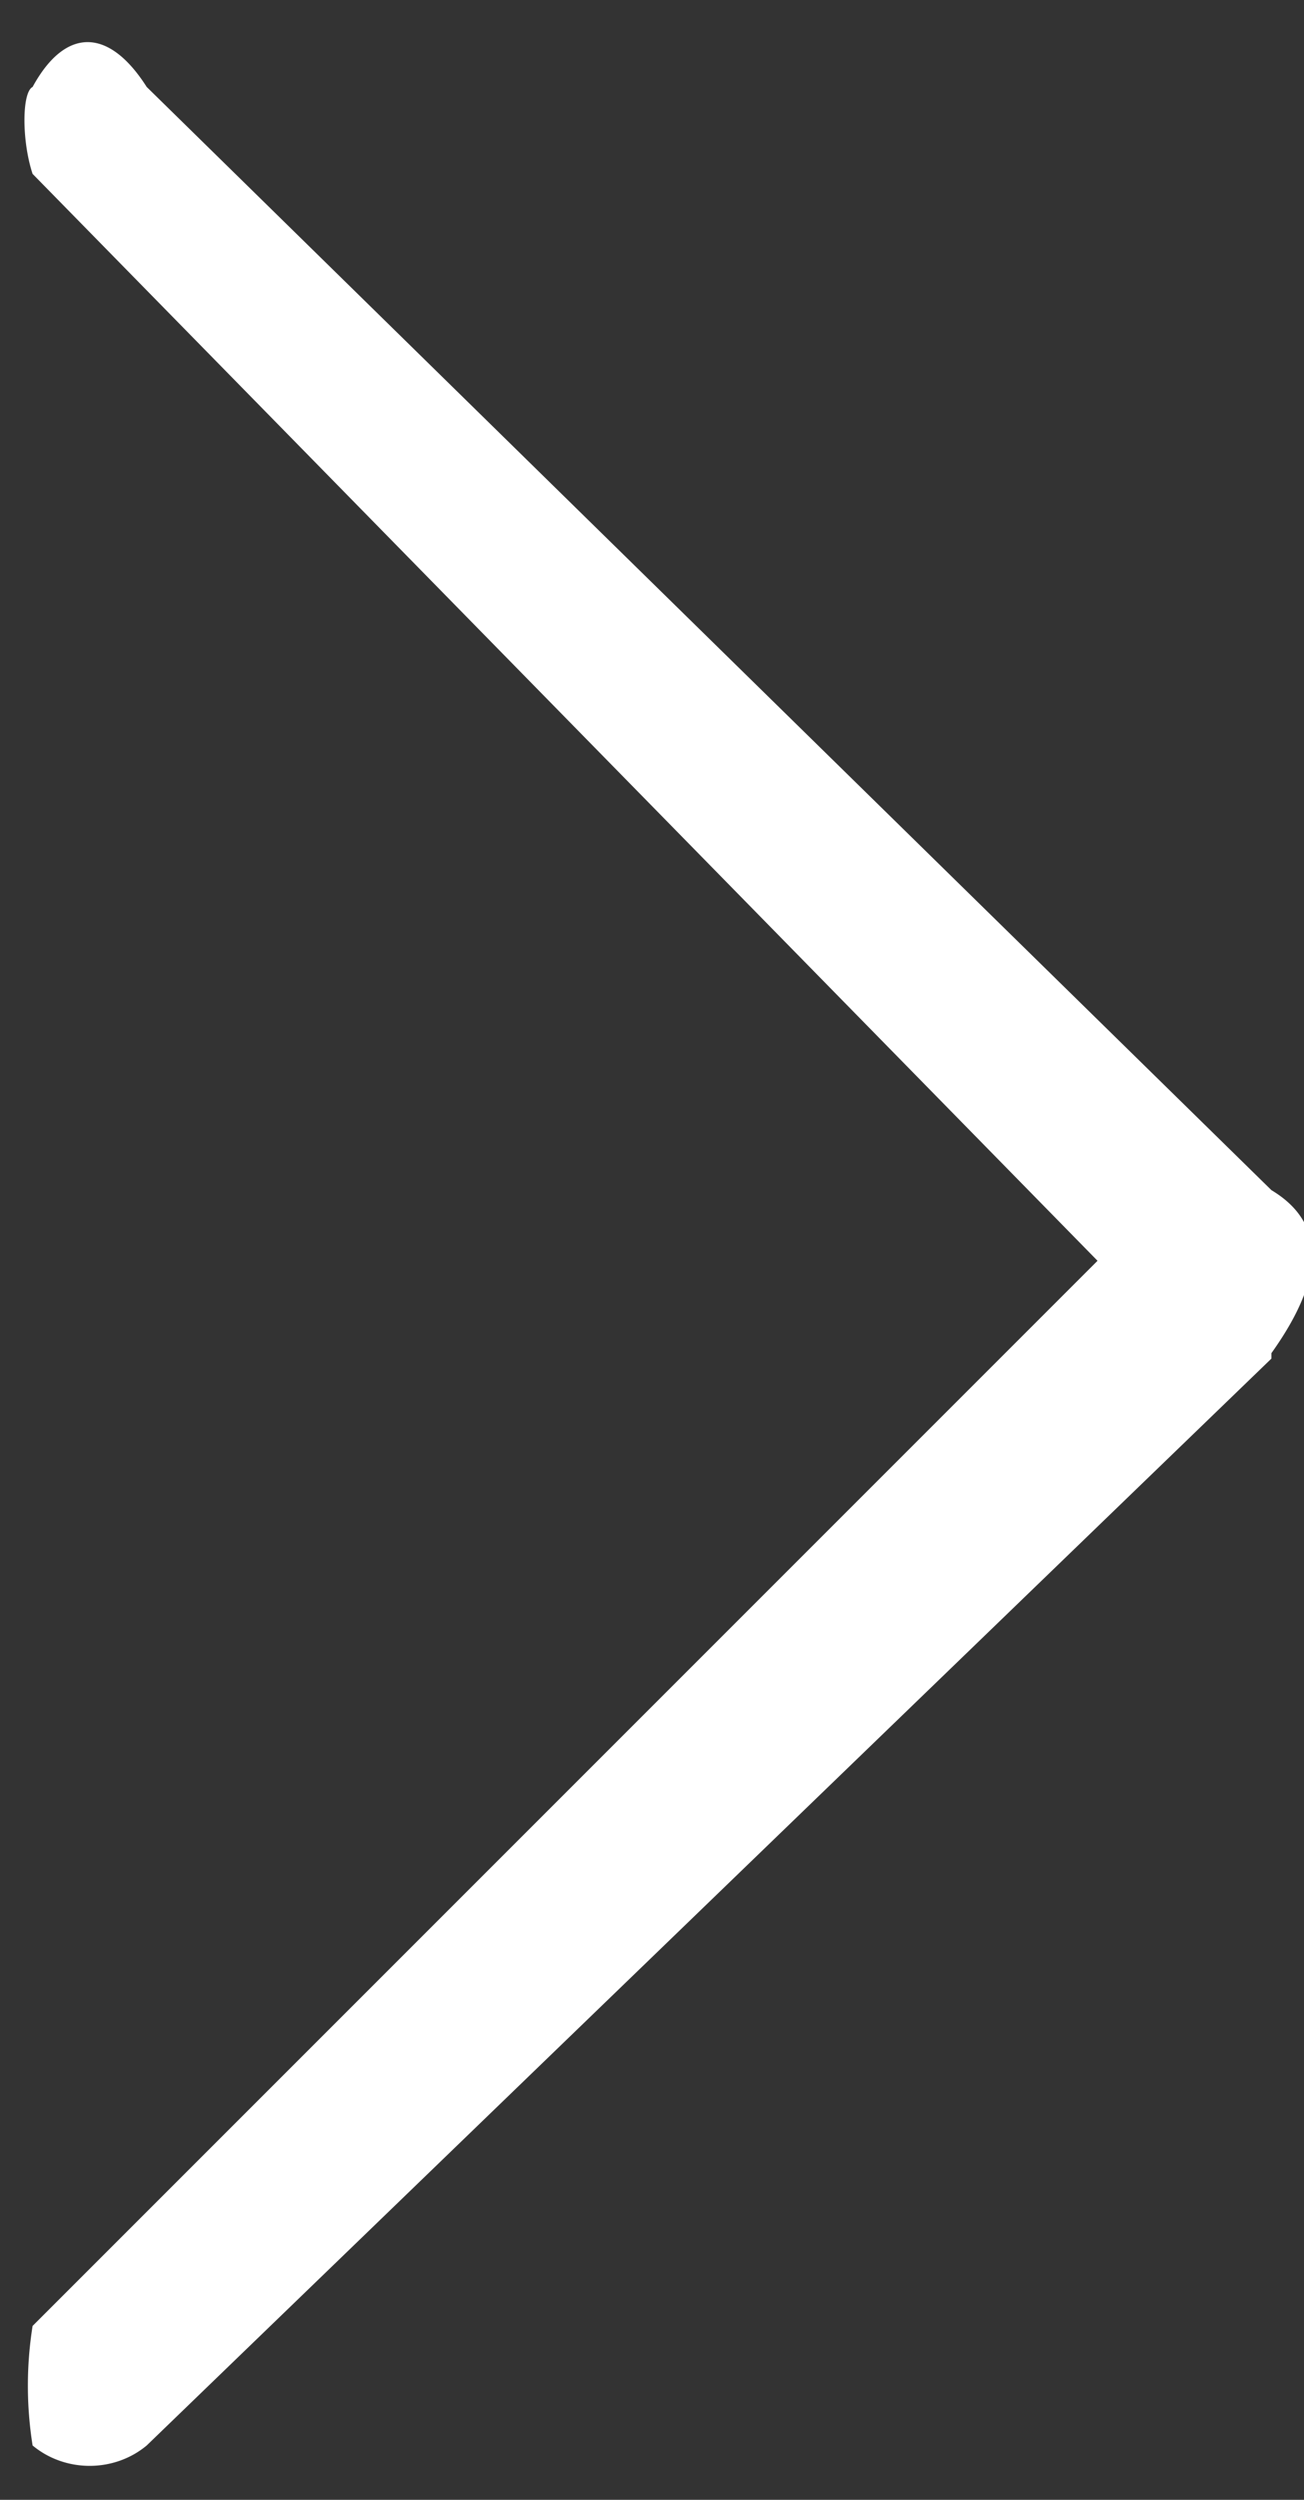 <svg xmlns="http://www.w3.org/2000/svg" width="24" height="46"><rect width="100%" height="100%" fill="#333333" stroke="none"/><path fill-rule="evenodd" fill="#FFF" d="M23.4 25 2.7 45c-.6.5-1.5.5-2.1 0a7 7 0 0 1 0-2.2l19.6-19.6L.6 3.2C.4 2.6.4 1.7.6 1.6 1.2.5 2 .5 2.7 1.6l20.7 20.3c1 .6 1 1.6 0 3Z"/></svg>